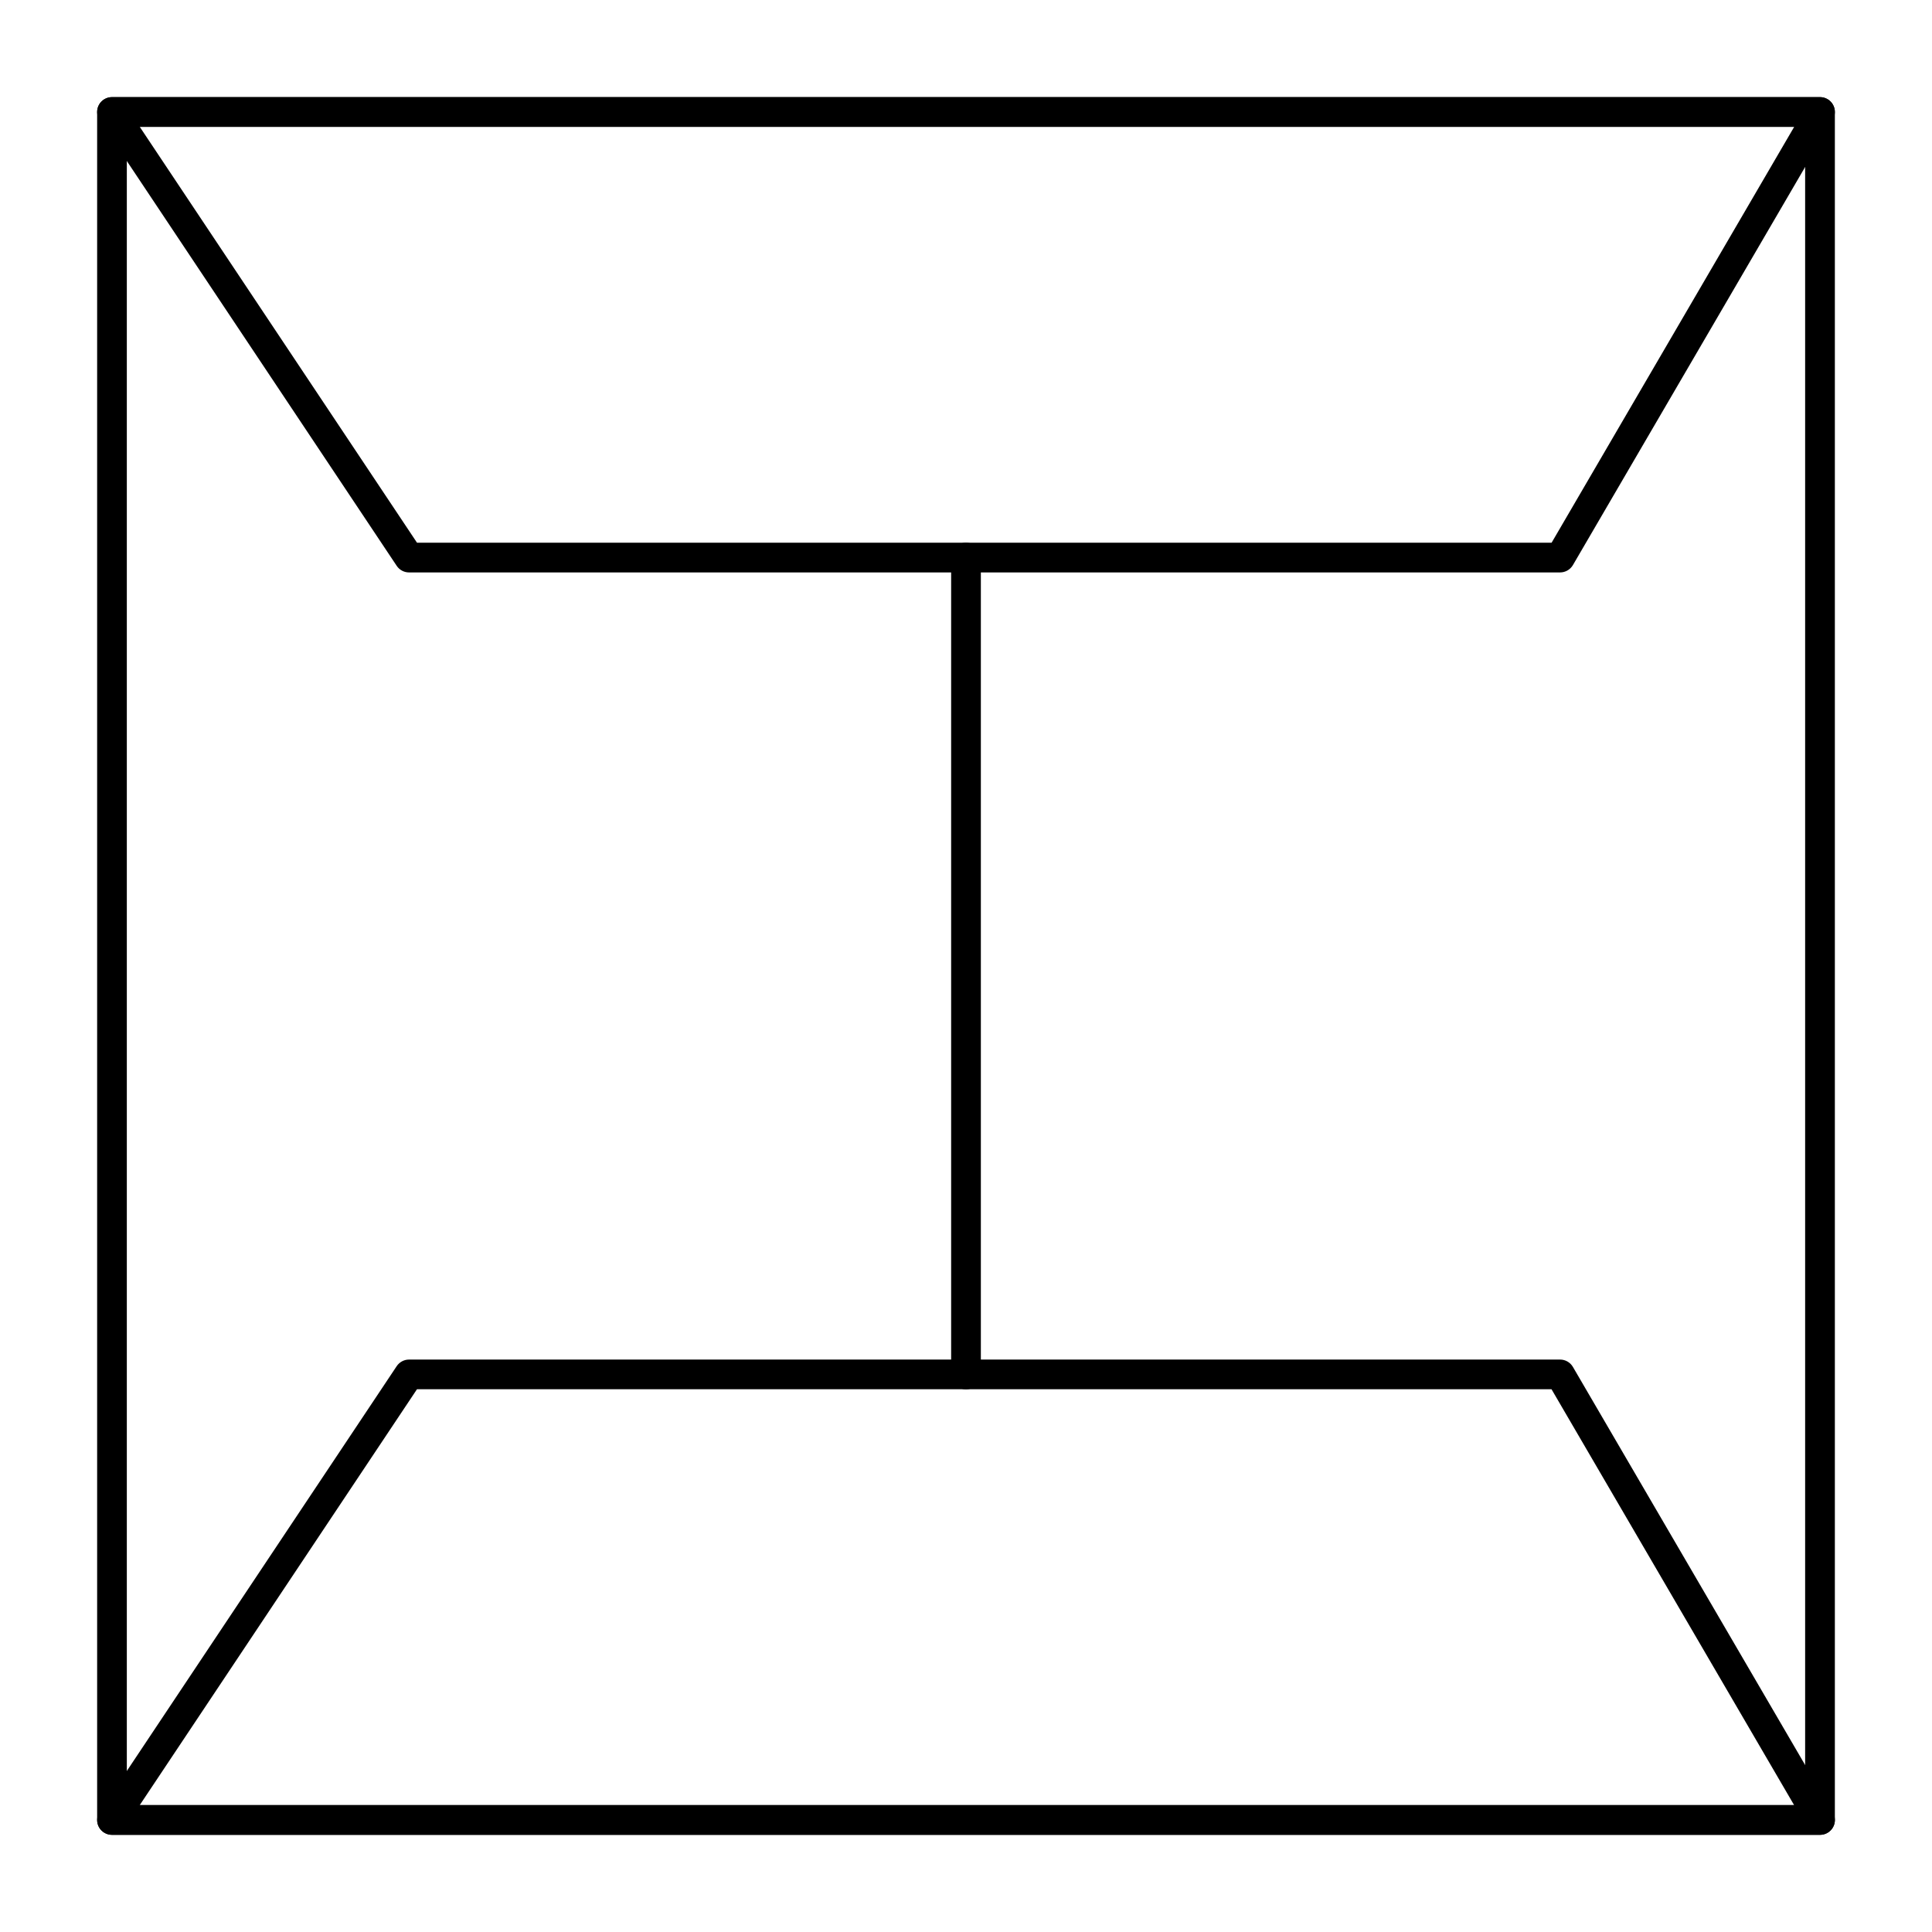 <?xml version="1.0" encoding="UTF-8"?>
<!-- Uploaded to: ICON Repo, www.svgrepo.com, Generator: ICON Repo Mixer Tools -->
<svg fill="#000000" width="800px" height="800px" version="1.1" viewBox="144 144 512 512" xmlns="http://www.w3.org/2000/svg">
 <g>
  <path d="m626.32 630.25h-452.64c-2.172 0-3.938-1.762-3.938-3.938v-452.64c0-2.172 1.762-3.938 3.938-3.938h452.64c2.172 0 3.938 1.762 3.938 3.938v452.64c-0.004 2.172-1.766 3.934-3.938 3.934zm-448.71-7.871h444.77v-444.77h-444.77z"/>
  <path d="m557.44 295.7h-305.04c-1.316 0-2.543-0.656-3.273-1.754l-78.719-118.08c-0.805-1.207-0.879-2.762-0.195-4.039 0.68-1.281 2.016-2.078 3.469-2.078h452.64c1.41 0 2.711 0.754 3.414 1.977s0.695 2.727-0.016 3.945l-68.879 118.08c-0.707 1.203-2 1.949-3.402 1.949zm-302.93-7.875h300.68l64.289-110.21h-438.44z"/>
  <path d="m626.34 630.25h-0.02-452.64c-1.453 0-2.785-0.801-3.469-2.078-0.684-1.281-0.609-2.832 0.195-4.039l78.719-118.08c0.73-1.094 1.961-1.754 3.273-1.754h305.04c1.398 0 2.695 0.742 3.398 1.949l68.699 117.77c0.465 0.645 0.734 1.438 0.734 2.293 0.004 2.176-1.758 3.938-3.93 3.938zm-445.31-7.871h438.43l-64.289-110.21h-300.67z"/>
  <path d="m400 512.18c-2.172 0-3.938-1.762-3.938-3.938v-216.48c0-2.172 1.762-3.938 3.938-3.938 2.172 0 3.938 1.762 3.938 3.938v216.48c-0.004 2.176-1.766 3.938-3.938 3.938z"/>
 </g>
</svg>